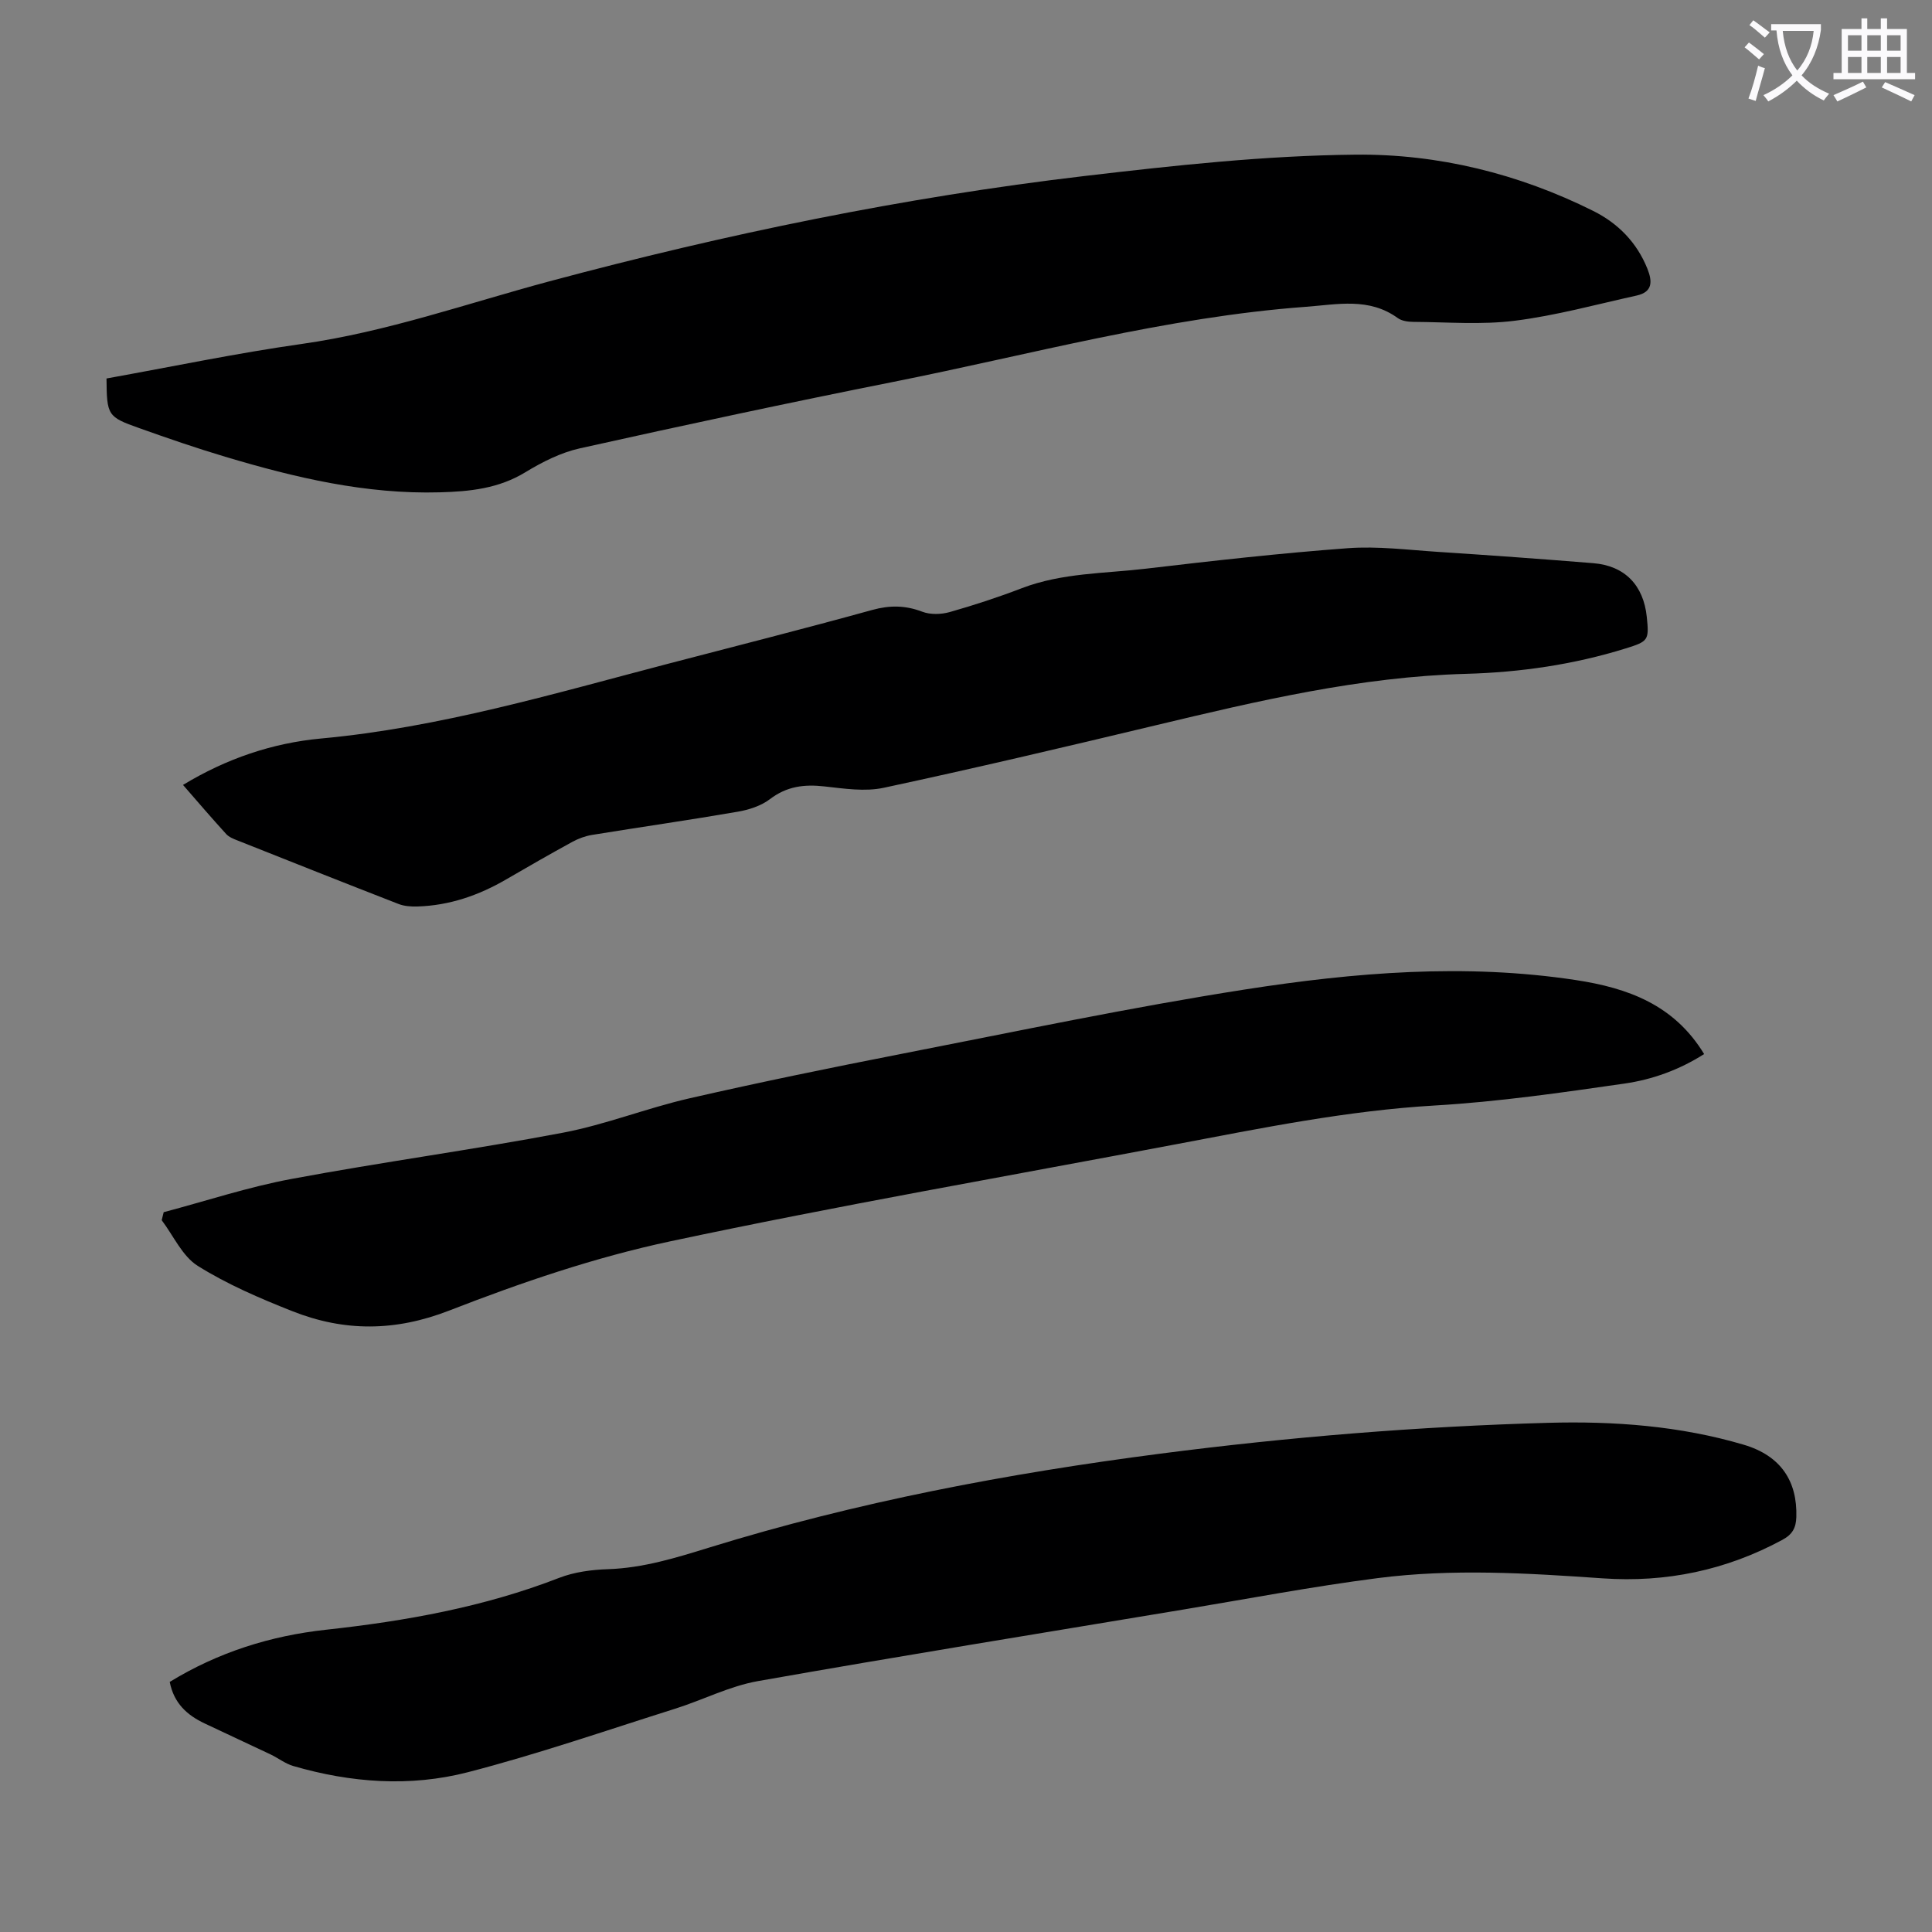 <svg enable-background="new 0 0 400 400" viewBox="0 0 400 400" xmlns="http://www.w3.org/2000/svg"><rect x="0" y="0" width="400" height="400" fill="#808080" stroke="none"/><path d="m362.1 8.8c1.1.8 2.1 1.6 3.1 2.4l-1 1.1c-1.3-1.1-2.3-2-3-2.5zm1.9 4.8c.5.2.9.4 1.4.5-.6 2.3-1.3 4.5-1.9 6.8l-1.5-.5c.8-2.1 1.4-4.3 2-6.8zm-1-9.4c1.3.9 2.4 1.8 3.4 2.5l-1 1.1c-1.4-1.2-2.4-2.1-3.2-2.6zm3.7 2.2v-1.4h10.3v1.2c-.5 3.6-1.8 6.8-4 9.4 1.5 1.6 3.4 2.8 5.7 3.8-.3.4-.7.8-1.1 1.4-2.3-1.1-4.1-2.5-5.6-4.1-1.6 1.6-3.6 3.1-5.9 4.3-.3-.5-.7-.9-1-1.3 2.4-1.1 4.4-2.5 6-4.1-1.9-2.5-3-5.6-3.3-9.3h-1.1zm8.8 0h-6.4c.3 3.3 1.3 6 3 8.2 2-2.3 3.1-5.1 3.4-8.2z" fill="#fbfafc"/><path d="m385.3 3.8h1.3v2.2h2.8v-2.2h1.3v2.2h4.1v9.1h1.7v1.3h-16.9v-1.3h1.7v-9.1h4.1v-2.2zm.4 13.1.7 1.2c-1.8.9-3.8 1.9-6 2.9-.2-.4-.5-.8-.8-1.3 2.3-1 4.3-1.9 6.1-2.8zm-3.1-6.4h2.8v-3.2h-2.8zm0 4.6h2.8v-3.3h-2.8zm4-4.6h2.8v-3.2h-2.8zm0 4.6h2.8v-3.3h-2.8zm3.7 1.9c2.1.9 4.1 1.8 6.1 2.7l-.7 1.3c-2.2-1.1-4.2-2-6.1-2.9zm3.2-9.7h-2.8v3.2h2.8zm-2.8 7.8h2.8v-3.3h-2.8z" fill="#fbfafc"/><g fill="#000001"><path d="m35.14 348.22c10.09-6.17 20.9-9.55 32.36-10.8 16.5-1.8 32.71-4.7 48.27-10.74 3.15-1.22 6.74-1.69 10.15-1.8 7.27-.25 14.07-2.36 20.9-4.47 30.53-9.44 61.8-15.35 93.45-19.45 26.65-3.45 53.4-5.63 80.24-6.38 13.63-.38 27.32.63 40.53 4.54 7.66 2.27 11.1 7.54 10.87 14.97-.07 2.25-.81 3.6-2.89 4.72-11.65 6.3-24.09 8.88-37.21 7.97-15.53-1.08-31.08-2.04-46.56-.05-13.52 1.74-26.93 4.29-40.38 6.53-29.33 4.88-58.69 9.62-87.97 14.8-5.86 1.04-11.38 3.9-17.12 5.71-14.27 4.5-28.45 9.41-42.92 13.15-11.97 3.09-24.22 2.19-36.15-1.29-1.67-.49-3.12-1.65-4.72-2.41-4.54-2.16-9.11-4.25-13.64-6.41-3.59-1.7-6.35-4.15-7.21-8.59z"/><path d="m22.05 78.36c13.58-2.44 26.94-5.24 40.42-7.15 17.6-2.49 34.27-8.4 51.3-12.97 36.44-9.77 73.31-17.39 110.77-21.8 18.64-2.19 37.41-4.24 56.14-4.42 17.04-.17 33.71 3.93 49.18 11.65 5.13 2.56 9.03 6.51 11.22 11.98 1.07 2.68 1.06 4.81-2.23 5.54-8.38 1.85-16.7 4.14-25.18 5.21-6.92.88-14.03.28-21.06.24-1.08-.01-2.38-.18-3.22-.79-5.95-4.31-12.46-2.82-19.03-2.33-29.02 2.15-57.01 9.89-85.38 15.54-21.7 4.32-43.34 8.96-64.95 13.77-3.94.88-7.79 2.83-11.27 4.95-5.53 3.37-11.47 3.98-17.68 4.15-15.31.43-29.97-3.03-44.47-7.37-5.99-1.79-11.91-3.83-17.8-5.93-6.56-2.32-6.69-2.64-6.76-10.27z"/><path d="m37.89 162.51c9-5.46 18.54-8.68 28.58-9.61 24.54-2.26 48-9.24 71.67-15.43 14.16-3.7 28.35-7.29 42.46-11.19 3.64-1 6.85-.96 10.35.37 1.68.64 3.92.57 5.69.07 5.04-1.43 10.04-3.07 14.94-4.95 8.32-3.18 17.12-3.02 25.74-4.04 13.88-1.64 27.79-3.2 41.72-4.23 6.19-.46 12.48.36 18.71.76 10.71.7 21.42 1.47 32.12 2.34 6.52.53 10.4 4.55 11.08 11.13.5 4.83.32 5.06-4.37 6.52-10.76 3.35-21.83 4.95-33.03 5.26-21.97.6-43.16 5.61-64.38 10.68-18.69 4.47-37.4 8.88-56.19 12.91-3.9.84-8.22.17-12.28-.28-4.17-.47-7.8-.04-11.29 2.63-1.83 1.4-4.36 2.21-6.69 2.61-10.02 1.73-20.1 3.17-30.14 4.8-1.4.23-2.82.75-4.07 1.43-4.61 2.52-9.17 5.14-13.71 7.78-5.7 3.32-11.77 5.41-18.4 5.61-1.3.04-2.71-.06-3.91-.53-11.14-4.33-22.25-8.75-33.36-13.16-.82-.32-1.73-.69-2.3-1.31-2.98-3.27-5.88-6.65-8.94-10.17z"/><path d="m33.89 250.97c8.81-2.33 17.52-5.22 26.45-6.88 18.67-3.49 37.52-6.03 56.18-9.57 8.85-1.68 17.36-5.09 26.17-7.11 14.69-3.36 29.47-6.39 44.26-9.28 23.57-4.6 47.1-9.57 70.82-13.27 22.66-3.53 45.52-5.44 68.48-1.95 10.78 1.64 20.37 5.11 26.57 15.32-5.12 3.26-10.71 5.28-16.47 6.11-13.04 1.88-26.13 3.77-39.27 4.54-18.17 1.06-35.88 4.68-53.66 8.04-34.91 6.61-69.94 12.69-104.68 20.09-15.55 3.31-30.82 8.52-45.66 14.3-11.23 4.38-21.77 4.42-32.54.16-6.73-2.66-13.49-5.56-19.59-9.38-3.21-2.01-5.03-6.24-7.47-9.46.15-.56.28-1.11.41-1.66z"/></g></svg>